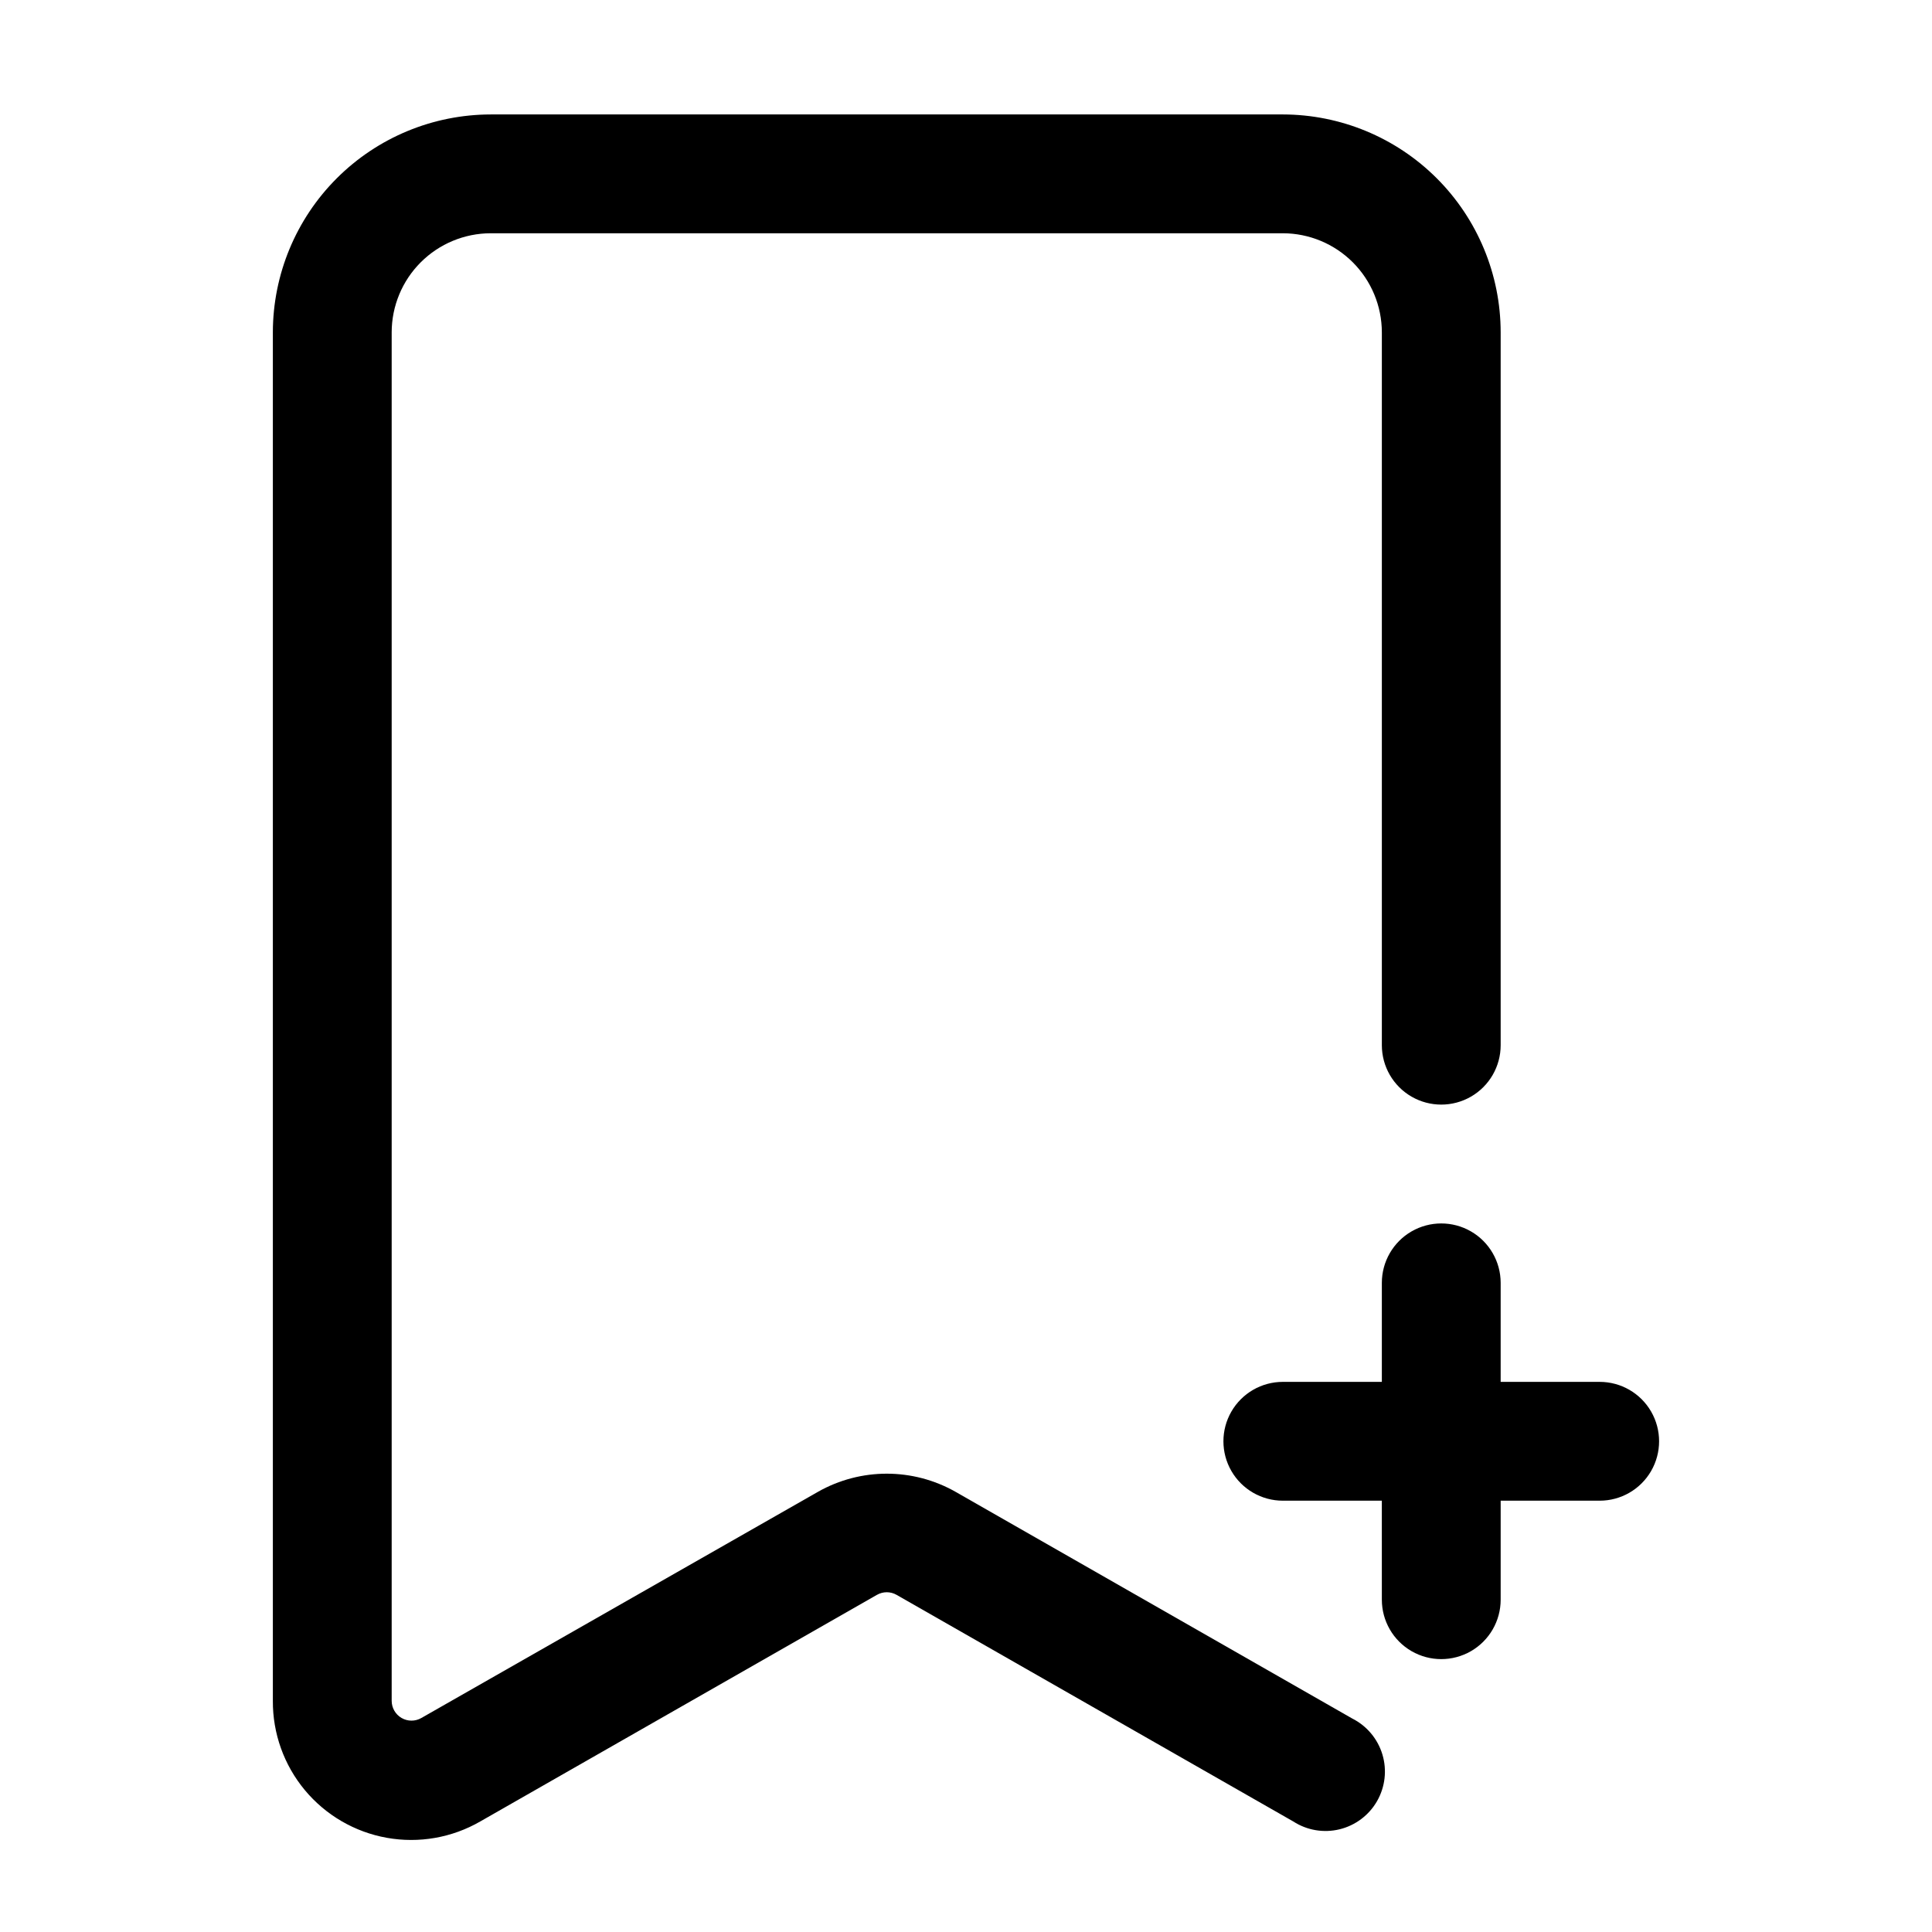 <?xml version="1.0" encoding="UTF-8"?>
<!-- Uploaded to: ICON Repo, www.iconrepo.com, Generator: ICON Repo Mixer Tools -->
<svg fill="#000000" width="800px" height="800px" version="1.1" viewBox="144 144 512 512" xmlns="http://www.w3.org/2000/svg">
 <g>
  <path d="m483.96 174.33h-209.92c-15.305 0.02-29.98 6.106-40.801 16.93-10.824 10.82-16.91 25.496-16.93 40.801v362.68c-0.051 8.641 2.953 17.02 8.477 23.66 5.527 6.641 13.223 11.117 21.727 12.637 8.504 1.52 17.27-0.012 24.754-4.328l105.13-60.059v0.004c1.613-0.926 3.594-0.926 5.207 0l105.13 60.055c3.629 2.348 8.066 3.098 12.266 2.074 4.199-1.023 7.793-3.727 9.941-7.477 2.144-3.754 2.656-8.223 1.41-12.359-1.246-4.141-4.141-7.582-8-9.527l-105.13-60.078c-11.301-6.402-25.137-6.402-36.441 0l-105.13 59.953c-1.625 0.93-3.617 0.922-5.234-0.016-1.621-0.941-2.613-2.668-2.617-4.539v-362.68c0.012-6.957 2.781-13.625 7.699-18.543 4.918-4.918 11.586-7.688 18.543-7.699h209.92c6.957 0.012 13.625 2.781 18.543 7.699 4.918 4.918 7.688 11.586 7.699 18.543v188.93c0 5.625 3 10.82 7.871 13.633s10.875 2.812 15.746 0c4.871-2.812 7.871-8.008 7.871-13.633v-188.93c-0.016-15.305-6.106-29.98-16.926-40.801-10.824-10.824-25.496-16.91-40.805-16.93z"/>
  <path d="m567.93 510.21h-26.238v-26.242c0-5.621-3-10.82-7.871-13.633-4.871-2.812-10.875-2.812-15.746 0s-7.871 8.012-7.871 13.633v26.238l-26.242 0.004c-5.621 0-10.82 3-13.633 7.871s-2.812 10.875 0 15.746c2.812 4.871 8.012 7.871 13.633 7.871h26.238l0.004 26.238c0 5.625 3 10.824 7.871 13.637s10.875 2.812 15.746 0c4.871-2.812 7.871-8.012 7.871-13.637v-26.238h26.238c5.625 0 10.824-3 13.637-7.871 2.812-4.871 2.812-10.875 0-15.746s-8.012-7.871-13.637-7.871z"/>
 </g>
</svg>